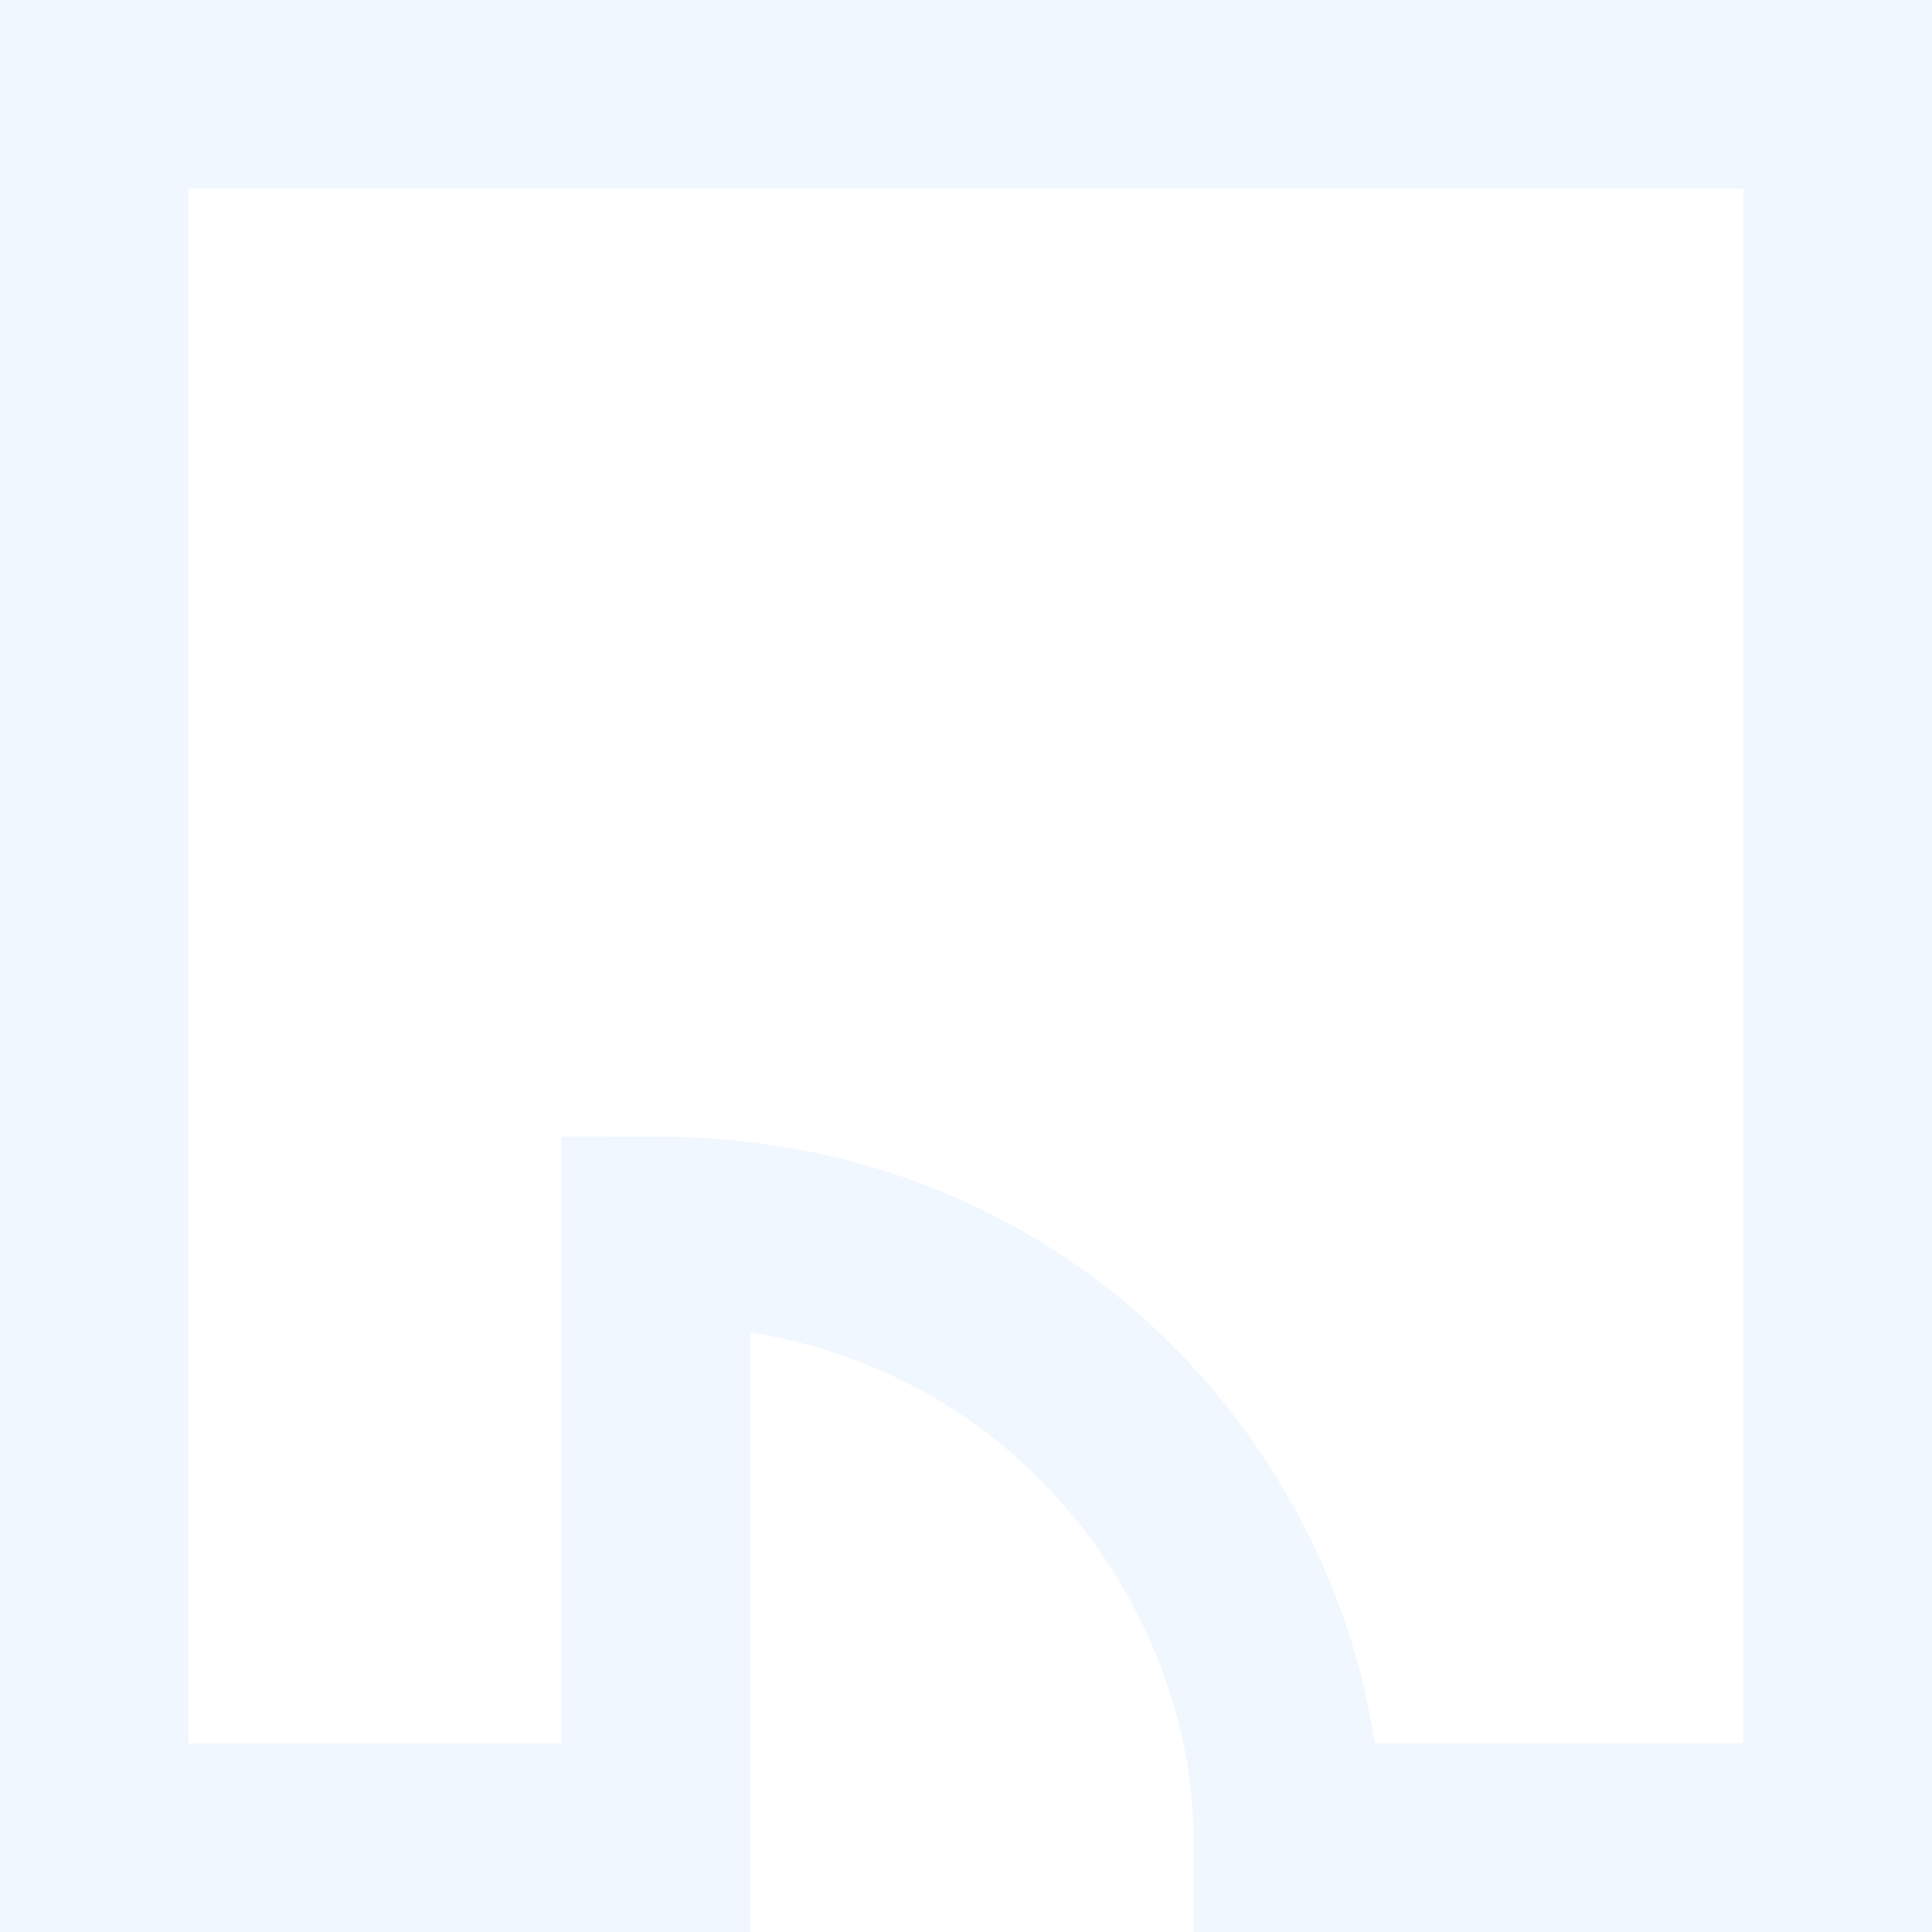 <svg width="82" height="82" viewBox="0 0 82 82" fill="none" xmlns="http://www.w3.org/2000/svg">
<path d="M27.831 78V52.24C44.618 52.24 54.652 65.844 54.652 78H78V4H4V78H27.831Z" stroke="#B7D8FF" stroke-opacity="0.2" stroke-width="8" stroke-miterlimit="10"/>
</svg>

